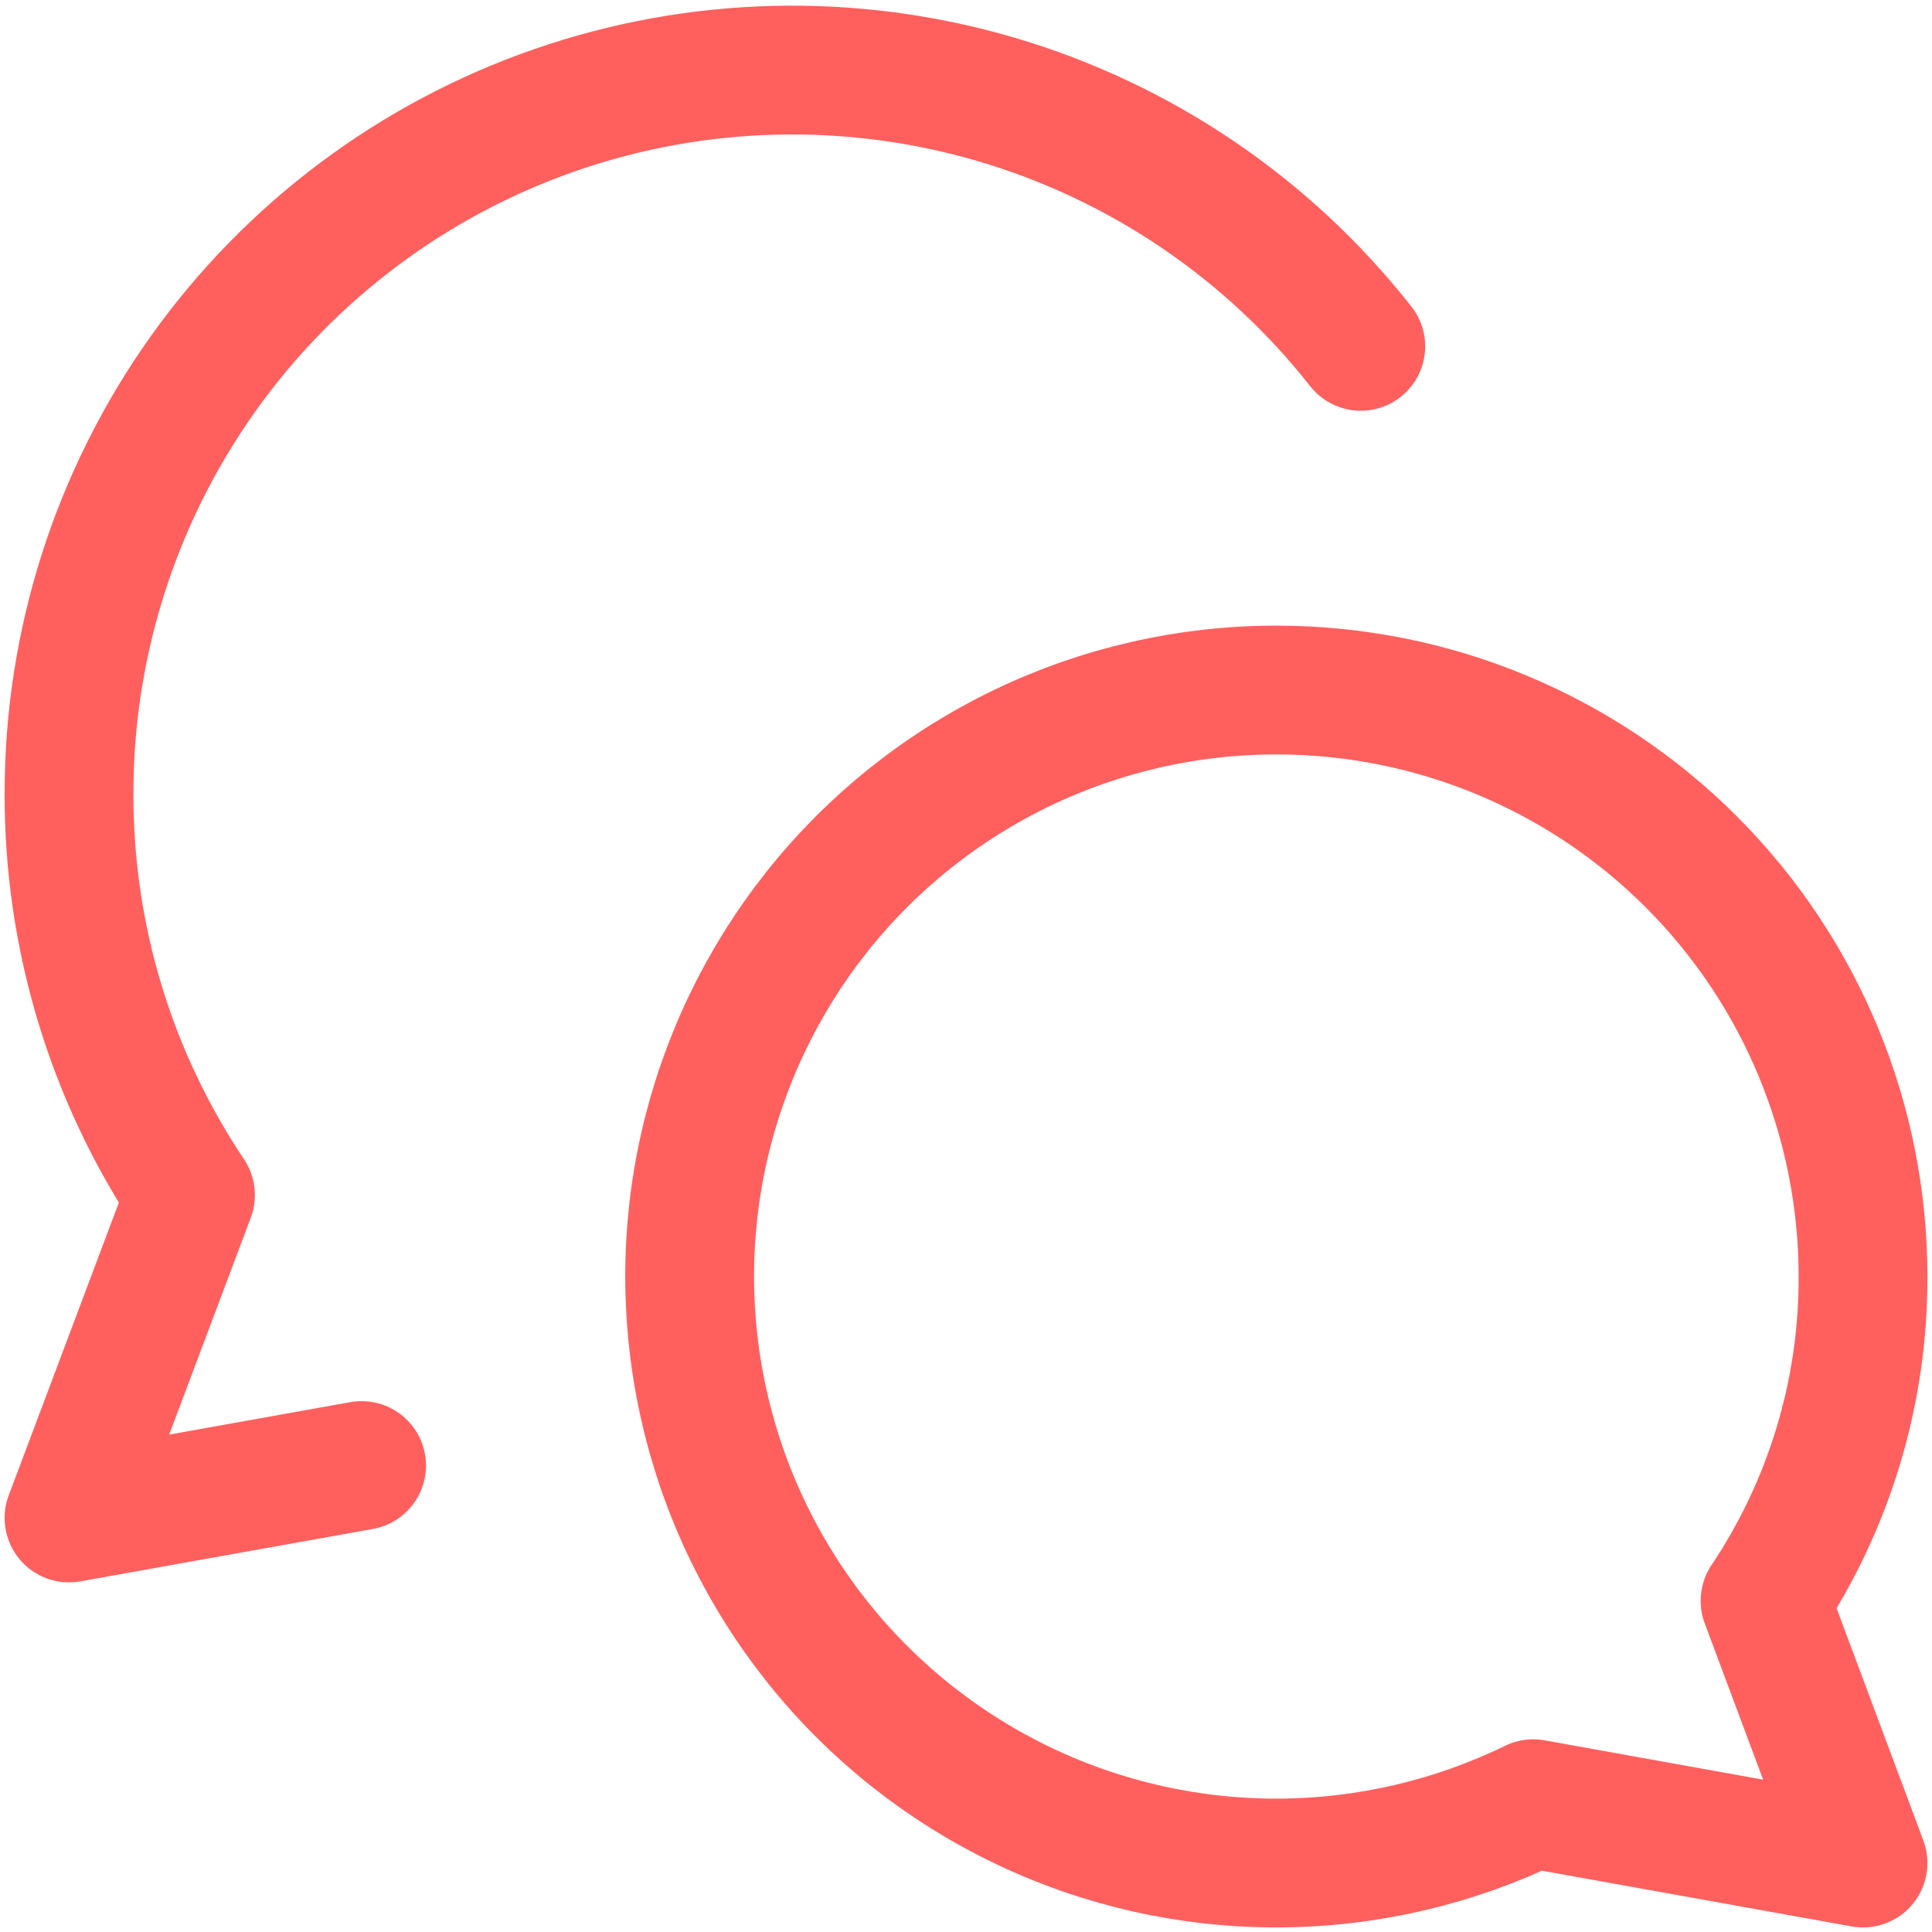 <svg width="30" height="30" viewBox="0 0 30 30" fill="none" xmlns="http://www.w3.org/2000/svg">
<g clip-path="url(#clip0_503_2215)">
<path d="M19.822 10.715C22.238 10.715 24.554 11.674 26.262 13.382C27.97 15.09 28.929 17.407 28.929 19.822C28.935 21.615 28.405 23.368 27.408 24.858L28.929 28.929L23.808 28.008C22.576 28.608 21.225 28.923 19.855 28.929C18.484 28.935 17.13 28.631 15.894 28.041C14.657 27.451 13.569 26.589 12.712 25.52C11.855 24.451 11.249 23.203 10.942 21.867C10.634 20.532 10.631 19.145 10.934 17.808C11.238 16.472 11.838 15.221 12.692 14.149C13.545 13.077 14.63 12.211 15.864 11.617C17.099 11.022 18.452 10.714 19.822 10.715Z" stroke="#FF605E" stroke-width="2" stroke-linecap="round" stroke-linejoin="round"/>
<path d="M21.13 5.378C19.686 3.542 17.707 2.201 15.466 1.543C13.225 0.885 10.835 0.942 8.628 1.706C6.421 2.47 4.507 3.903 3.153 5.805C1.799 7.708 1.071 9.986 1.072 12.321C1.066 14.541 1.722 16.713 2.958 18.557L1.072 23.571L5.615 22.757" stroke="#FF605E" stroke-width="2" stroke-linecap="round" stroke-linejoin="round"/>
</g>
<defs>
<clipPath id="clip0_503_2215">
<rect width="30" height="30" fill="white"/>
</clipPath>
</defs>
</svg>
